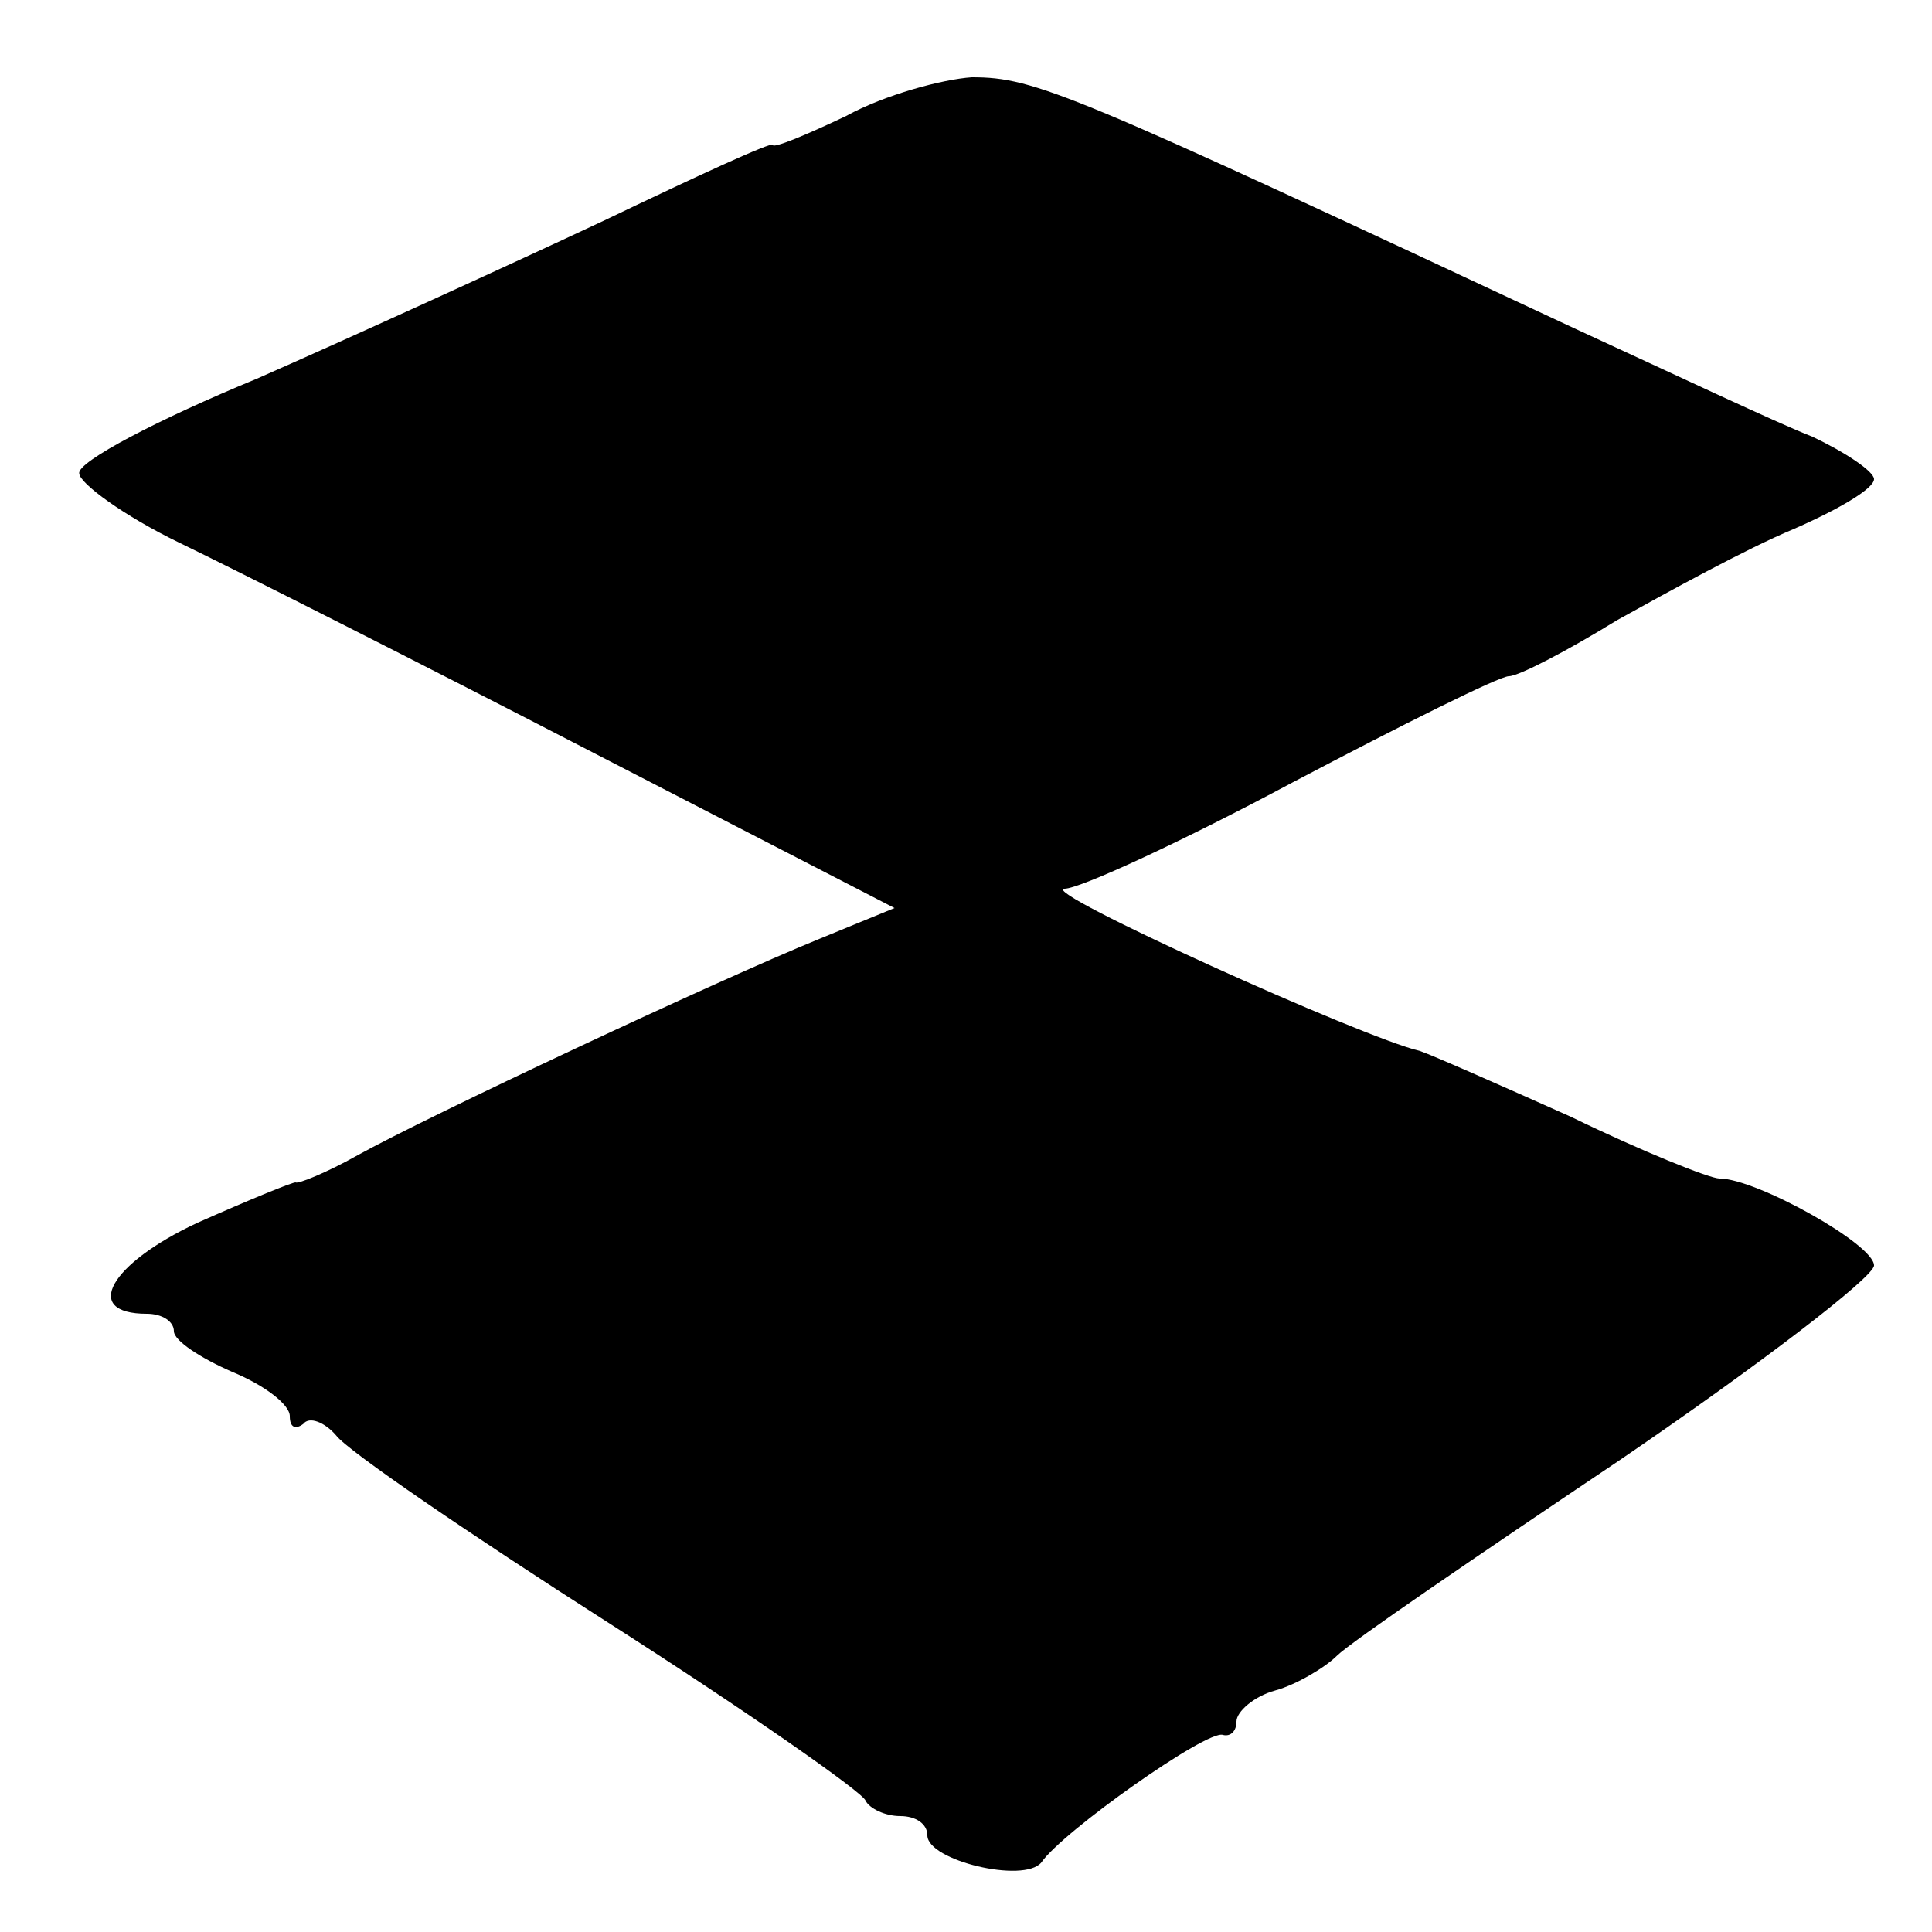 <?xml version="1.0" standalone="no"?>
<!DOCTYPE svg PUBLIC "-//W3C//DTD SVG 20010904//EN"
 "http://www.w3.org/TR/2001/REC-SVG-20010904/DTD/svg10.dtd">
<svg version="1.0" xmlns="http://www.w3.org/2000/svg"
 width="100pt" height="100pt" viewBox="0 0 100 100"
 preserveAspectRatio="xMidYMid meet">
<g transform="translate(0,100) scale(0.1,-0.1)"
fill="#000000" stroke="none">
<path d="M438 940 c-21 -10 -38 -17 -38 -15 0 2 -39 -16 -87 -39 -49 -23 -130
-60 -180 -82 -51 -21 -93 -43 -92 -49 0 -5 23 -22 52 -36 29 -14 124 -62 211
-107 l159 -82 -39 -16 c-54 -22 -203 -92 -239 -112 -16 -9 -31 -15 -32 -14 -2
0 -24 -9 -51 -21 -45 -21 -60 -47 -26 -47 8 0 14 -4 14 -9 0 -5 14 -14 30 -21
17 -7 30 -17 30 -23 0 -6 3 -7 7 -4 3 4 11 1 17 -6 6 -8 69 -51 141 -97 72
-46 132 -88 133 -92 2 -4 10 -8 18 -8 8 0 14 -4 14 -10 0 -13 50 -25 59 -14
11 16 86 69 94 66 4 -1 7 2 7 7 0 5 9 13 20 16 11 3 26 12 32 18 7 7 73 52
146 101 72 49 132 95 132 101 0 11 -61 45 -80 45 -5 0 -40 14 -77 32 -38 17
-72 32 -78 34 -30 7 -198 83 -184 84 8 0 62 25 118 55 57 30 107 55 112 55 5
0 30 13 56 29 27 15 67 37 91 47 23 10 42 21 42 26 0 4 -15 14 -32 22 -18 7
-73 33 -123 56 -261 122 -279 130 -312 130 -15 -1 -45 -9 -65 -20z"/>
</g>
</svg>
